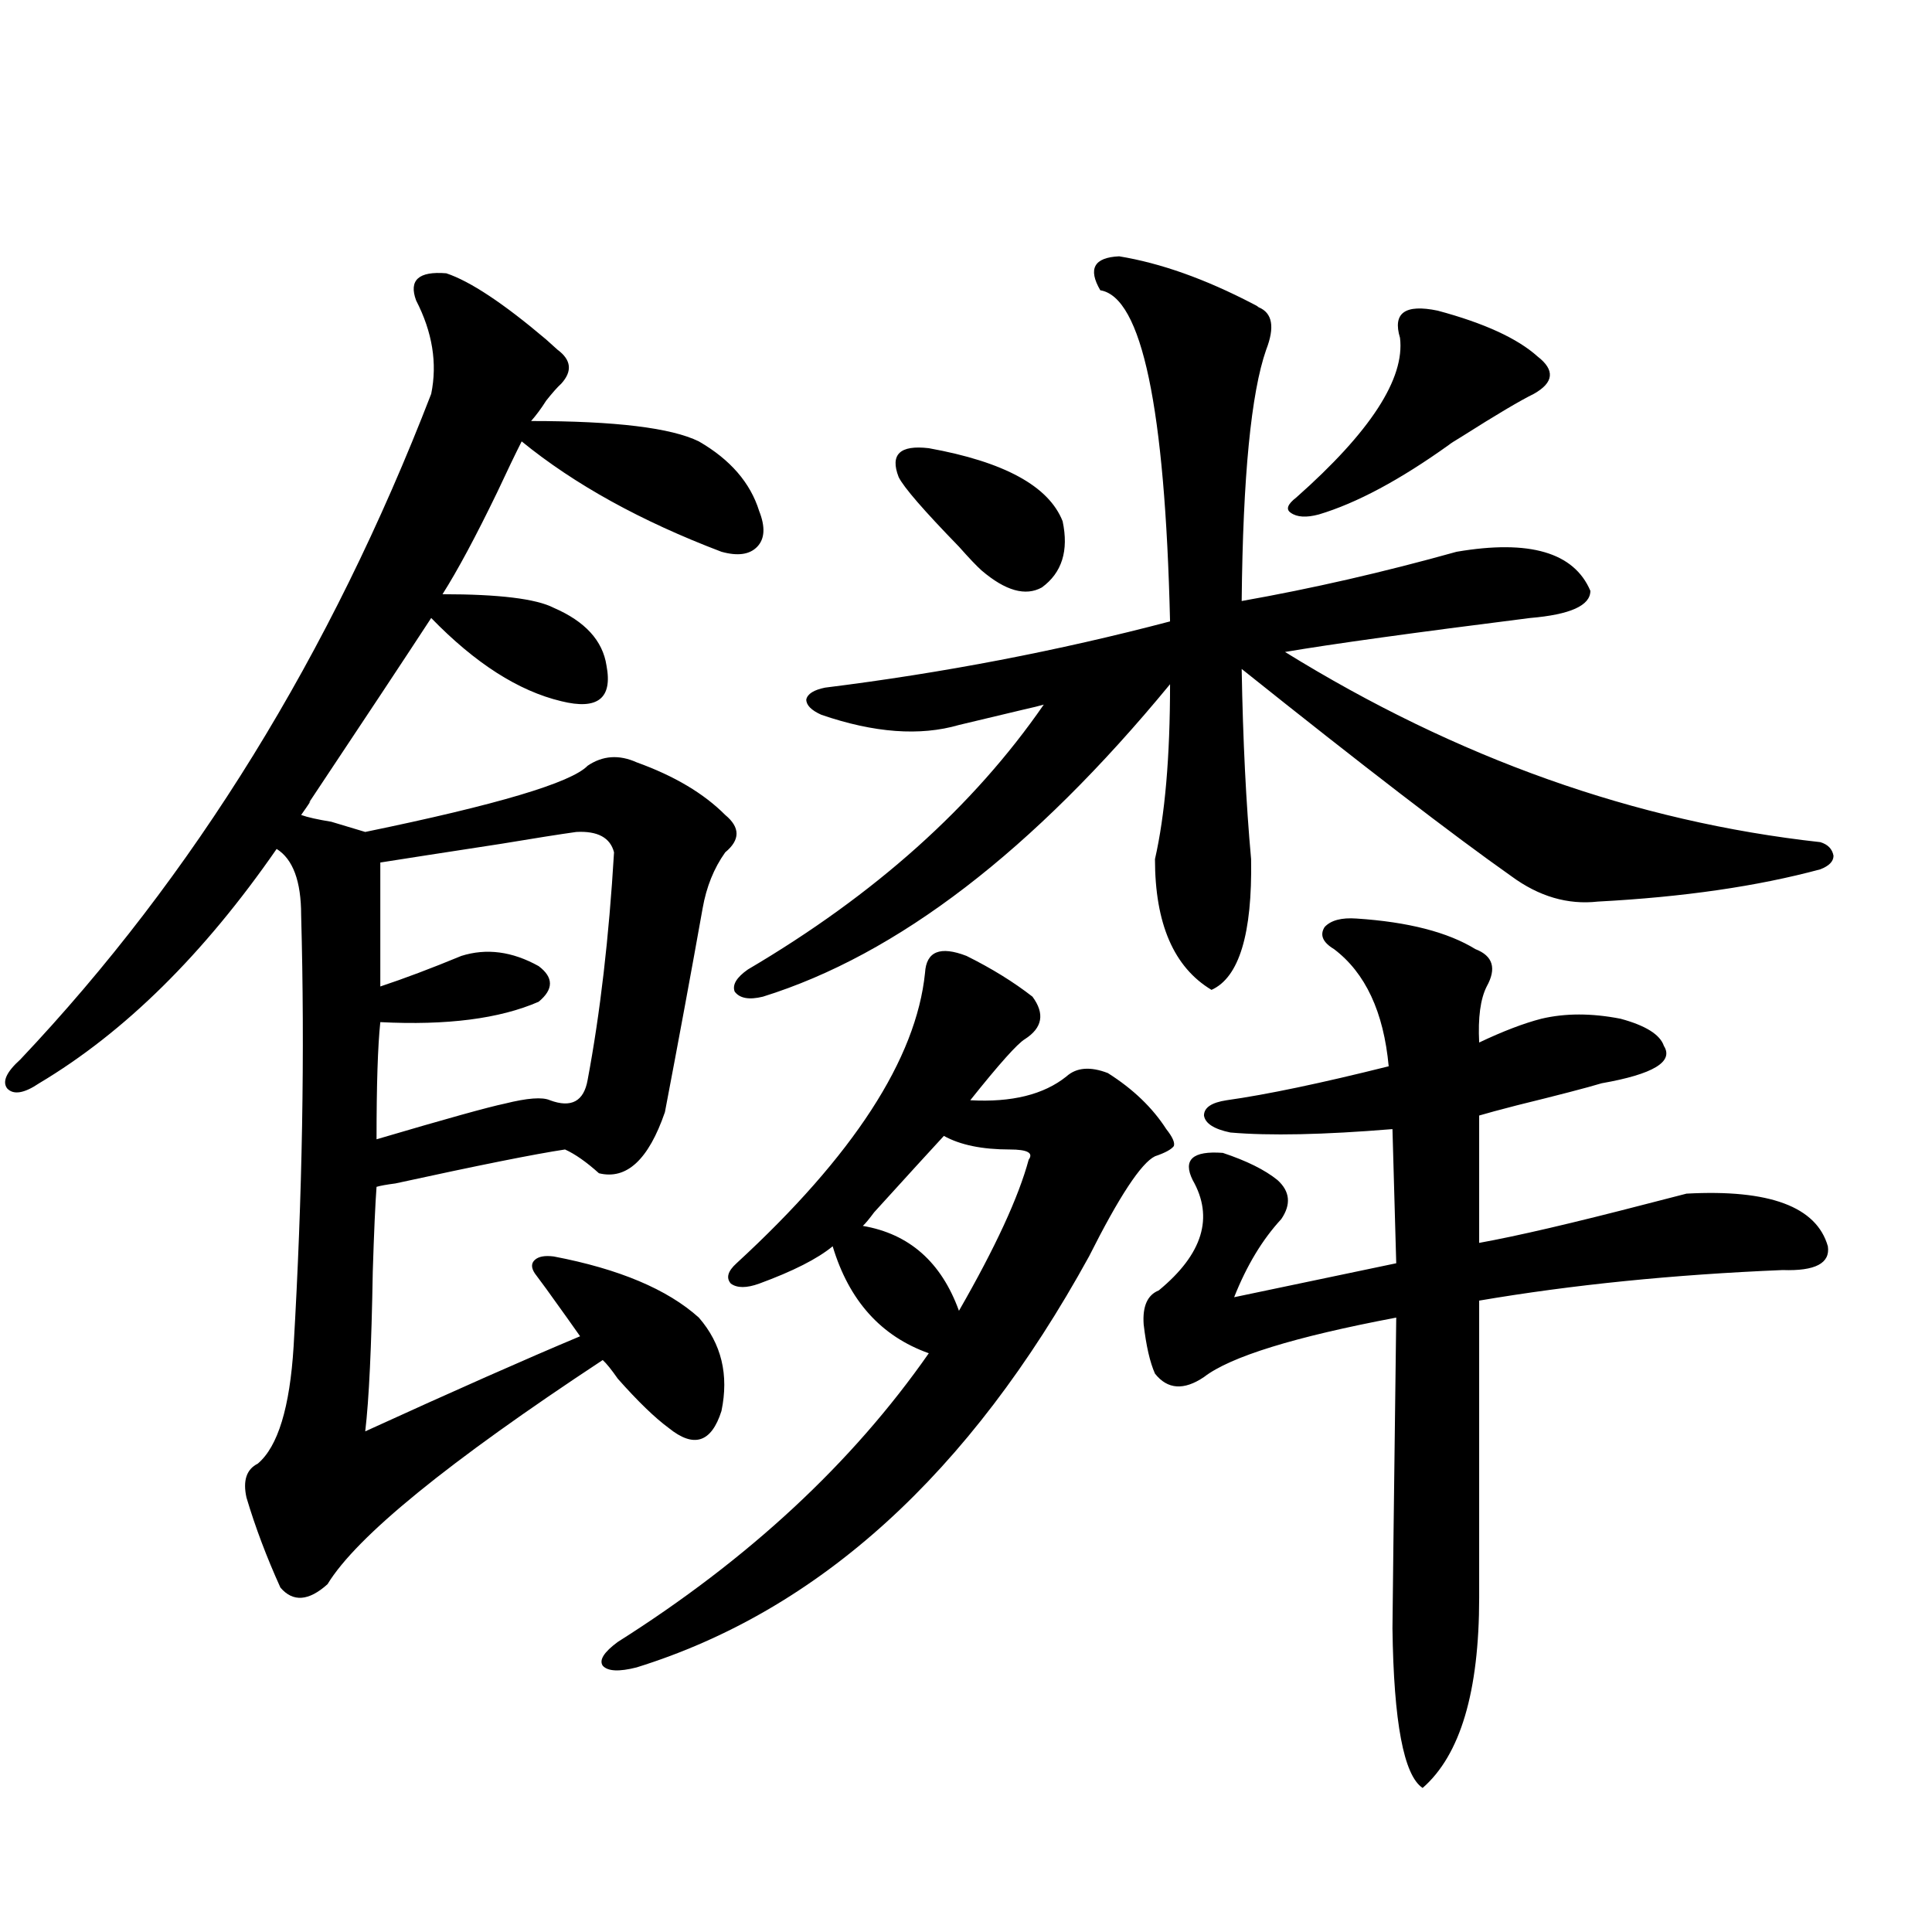 <?xml version="1.0" encoding="utf-8"?>
<!-- Generator: Adobe Illustrator 16.0.0, SVG Export Plug-In . SVG Version: 6.00 Build 0)  -->
<!DOCTYPE svg PUBLIC "-//W3C//DTD SVG 1.1//EN" "http://www.w3.org/Graphics/SVG/1.1/DTD/svg11.dtd">
<svg version="1.1" id="图层_1" xmlns="http://www.w3.org/2000/svg" xmlns:xlink="http://www.w3.org/1999/xlink" x="0px" y="0px"
	 width="1000px" height="1000px" viewBox="0 0 1000 1000" enable-background="new 0 0 1000 1000" xml:space="preserve">
<path d="M230.994,141.457c12.348,4.106,29.588,15.532,51.706,34.277c2.592,2.349,4.543,4.106,5.854,5.273
	c7.149,5.273,7.805,11.138,1.951,17.578c-1.951,1.758-4.558,4.697-7.805,8.789c-2.606,4.106-5.213,7.622-7.805,10.547
	c43.566,0,72.514,3.516,86.827,10.547c16.25,9.38,26.661,21.396,31.219,36.035c3.247,8.213,2.927,14.365-0.976,18.457
	c-3.902,4.106-10.091,4.985-18.536,2.637c-41.63-15.82-76.096-34.854-103.412-57.129c-3.262,6.455-7.484,15.244-12.683,26.367
	c-11.066,22.852-20.487,40.43-28.292,52.734c29.268,0,48.444,2.349,57.56,7.031c16.25,7.031,25.365,17.002,27.316,29.883
	c3.247,17.002-4.558,23.154-23.414,18.457c-22.118-5.273-44.557-19.624-67.315-43.066c-13.018,19.927-34.146,51.855-63.413,95.801
	c1.951-2.334,0.641-0.288-3.902,6.152c3.247,1.182,8.445,2.349,15.609,3.516c7.805,2.349,13.658,4.106,17.561,5.273
	c68.291-14.063,106.659-25.488,115.119-34.277c7.805-5.273,16.25-5.85,25.365-1.758c19.512,7.031,34.786,16.123,45.853,27.246
	c7.805,6.455,7.805,12.896,0,19.336c-5.854,8.213-9.756,17.881-11.707,29.004c-5.854,32.822-12.362,67.979-19.512,105.469
	c-8.46,24.609-19.847,35.156-34.146,31.641c-6.509-5.85-12.362-9.956-17.561-12.305c-15.609,2.349-44.877,8.213-87.803,17.578
	c-4.558,0.591-7.805,1.182-9.756,1.758c-0.655,8.789-1.311,23.442-1.951,43.945c-0.655,38.672-1.951,66.221-3.902,82.617
	c46.173-21.094,83.245-37.49,111.217-49.219c-3.262-4.683-9.115-12.881-17.561-24.609c-2.606-3.516-4.558-6.152-5.854-7.91
	c-1.951-2.925-1.951-5.273,0-7.031s5.198-2.334,9.756-1.758c33.811,6.455,58.855,17.002,75.12,31.641
	c11.707,13.486,15.609,29.595,11.707,48.34c-5.213,16.411-14.313,19.336-27.316,8.789c-7.164-5.273-15.944-13.76-26.341-25.488
	c-3.262-4.683-5.854-7.91-7.805-9.668c-79.998,52.734-127.481,91.406-142.436,116.016c-9.756,8.789-17.896,9.366-24.39,1.758
	c-7.164-15.82-13.018-31.338-17.561-46.582c-1.951-8.789,0-14.639,5.854-17.578c10.396-8.789,16.585-29.004,18.536-60.645
	c4.543-77.92,5.854-152.339,3.902-223.242c0-17.578-4.237-29.004-12.683-34.277c-37.728,54.492-78.702,94.922-122.924,121.289
	c-7.805,5.273-13.338,6.152-16.585,2.637c-2.606-3.516-0.335-8.486,6.829-14.941c89.754-94.922,160.637-209.756,212.678-344.531
	c3.247-15.82,0.641-31.929-7.805-48.34C211.482,144.973,216.681,140.29,230.994,141.457z M298.31,430.617
	c-8.46,1.182-21.463,3.228-39.023,6.152c-30.578,4.697-51.386,7.91-62.438,9.668v64.16c12.348-4.092,26.341-9.365,41.95-15.82
	c13.003-4.092,26.341-2.334,39.999,5.273c7.805,5.864,7.805,12.017,0,18.457c-20.167,8.789-47.483,12.305-81.949,10.547
	c-1.311,12.305-1.951,32.52-1.951,60.645c35.762-10.547,57.88-16.699,66.34-18.457c11.707-2.925,19.512-3.516,23.414-1.758
	c11.052,4.106,17.561,0.591,19.512-10.547c6.494-34.565,11.052-73.828,13.658-117.773
	C315.87,433.557,309.361,430.041,298.31,430.617z M500.256,494.777c13.003,6.455,24.39,13.486,34.146,21.094
	c6.494,8.789,5.198,16.123-3.902,21.973c-3.902,2.349-13.338,12.896-28.292,31.641c21.463,1.182,38.048-2.925,49.755-12.305
	c5.198-4.683,12.348-5.273,21.463-1.758c13.003,8.213,23.079,17.881,30.243,29.004c3.247,4.106,4.543,7.031,3.902,8.789
	c-1.311,1.758-4.558,3.516-9.756,5.273c-7.164,3.516-18.536,20.806-34.146,51.855c-61.797,112.5-139.844,183.39-234.141,212.695
	c-9.115,2.335-14.969,2.047-17.561-0.879c-1.951-2.938,0.641-7.031,7.805-12.305c67.636-42.764,121.293-92.573,160.972-149.414
	c-24.725-8.789-41.31-27.246-49.755-55.371c-7.805,6.455-20.487,12.896-38.048,19.336c-6.509,2.349-11.387,2.349-14.634,0
	c-2.606-2.925-1.631-6.44,2.927-10.547c60.486-55.659,93.001-105.757,97.559-150.293
	C479.434,492.443,486.598,489.504,500.256,494.777z M579.278,132.668c21.463,3.516,44.542,11.729,69.267,24.609
	c1.296,0.591,2.271,1.182,2.927,1.758c7.149,2.939,8.445,10.259,3.902,21.973c-7.805,22.275-12.042,65.63-12.683,130.078
	c36.417-6.44,73.489-14.941,111.217-25.488c37.713-6.44,60.807,0.303,69.267,20.215c0,7.622-10.411,12.305-31.219,14.063
	c-60.486,7.622-102.771,13.486-126.826,17.578c89.099,55.083,181.459,87.891,277.066,98.438c3.902,1.182,6.174,3.516,6.829,7.031
	c0,2.939-2.286,5.273-6.829,7.031c-32.529,8.789-70.897,14.365-115.119,16.699c-15.609,1.758-30.578-2.637-44.877-13.184
	c-29.923-21.094-76.431-56.826-139.509-107.227c0.641,36.914,2.271,69.736,4.878,98.438c0.641,38.672-6.188,61.235-20.487,67.676
	c-19.512-11.714-29.268-34.277-29.268-67.676c5.198-22.852,7.805-53.022,7.805-90.527
	c-70.897,86.133-141.14,140.049-210.727,161.719c-7.164,1.758-12.042,0.879-14.634-2.637c-1.311-3.516,0.976-7.319,6.829-11.426
	c65.685-38.672,116.735-84.375,153.167-137.109c-1.951,0.591-5.533,1.47-10.731,2.637c-12.362,2.939-23.414,5.576-33.17,7.91
	c-20.167,5.864-43.901,4.106-71.218-5.273c-5.213-2.334-7.805-4.971-7.805-7.91c0.641-2.925,3.902-4.971,9.756-6.152
	c61.127-7.607,120.638-19.033,178.532-34.277c-2.606-110.742-14.634-167.871-36.097-171.387
	C563.014,139.123,566.261,133.259,579.278,132.668z M488.549,587.941c-6.509,7.031-18.536,20.215-36.097,39.551
	c-2.606,3.516-4.558,5.864-5.854,7.031c24.055,4.106,40.64,18.76,49.755,43.945c18.856-32.808,30.884-58.887,36.097-78.223
	c2.592-3.516-0.655-5.273-9.756-5.273C508.381,594.973,496.994,592.639,488.549,587.941z M480.744,231.984
	c39.023,7.031,62.103,19.639,69.267,37.793c3.247,15.244-0.335,26.67-10.731,34.277c-8.46,4.697-18.871,1.758-31.219-8.789
	c-2.606-2.334-6.509-6.44-11.707-12.305c-18.216-18.745-28.627-30.762-31.219-36.035
	C460.577,235.212,465.775,230.227,480.744,231.984z M702.202,475.441c26.661,1.758,47.148,7.031,61.462,15.82
	c9.101,3.516,11.052,9.971,5.854,19.336c-3.262,6.455-4.558,16.123-3.902,29.004c12.348-5.85,23.079-9.956,32.194-12.305
	c12.348-2.925,26.006-2.925,40.975,0c13.003,3.516,20.487,8.213,22.438,14.063c5.198,8.213-5.533,14.653-32.194,19.336
	c-7.805,2.349-22.438,6.152-43.901,11.426c-9.115,2.349-15.609,4.106-19.512,5.273v65.918c19.512-3.516,48.444-10.244,86.827-20.215
	c9.101-2.334,15.93-4.092,20.487-5.273c42.926-2.334,67.315,6.743,73.169,27.246c1.296,8.789-6.509,12.896-23.414,12.305
	c-56.584,2.349-108.945,7.622-157.069,15.82v153.809c0,48.629-9.756,81.437-29.268,98.438c-9.756-6.454-14.969-33.988-15.609-82.617
	c0-4.105,0.641-57.705,1.951-160.84c-52.682,9.971-85.852,20.215-99.51,30.762c-10.411,7.031-18.871,6.455-25.365-1.758
	c-2.606-5.85-4.558-14.351-5.854-25.488c-0.655-9.365,1.951-15.229,7.805-17.578c22.759-18.745,28.612-37.793,17.561-57.129
	c-5.213-10.547,0-15.229,15.609-14.063c12.348,4.106,21.783,8.789,28.292,14.063c6.494,5.864,7.149,12.607,1.951,20.215
	c-9.756,10.547-17.896,24.033-24.39,40.43l83.9-17.578l-1.951-69.434c-35.776,2.939-63.748,3.516-83.9,1.758
	c-8.46-1.758-13.018-4.683-13.658-8.789c0-4.092,3.902-6.729,11.707-7.91c20.808-2.925,48.779-8.789,83.9-17.578
	c-2.606-28.125-12.042-48.34-28.292-60.645c-5.854-3.516-7.484-7.319-4.878-11.426C688.864,476.32,694.397,474.865,702.202,475.441z
	 M744.152,160.793c24.055,6.455,41.295,14.365,51.706,23.73c9.101,7.031,8.445,13.486-1.951,19.336
	c-7.164,3.516-19.512,10.85-37.072,21.973c-3.902,2.349-6.188,3.818-6.829,4.395c-25.365,18.169-47.804,30.186-67.315,36.035
	c-6.509,1.758-11.387,1.47-14.634-0.879c-2.606-1.758-1.631-4.395,2.927-7.91c38.368-33.975,56.249-61.523,53.657-82.617
	c-1.951-6.44-1.311-10.835,1.951-13.184C729.839,159.338,735.692,159.035,744.152,160.793z"/>
</svg>
